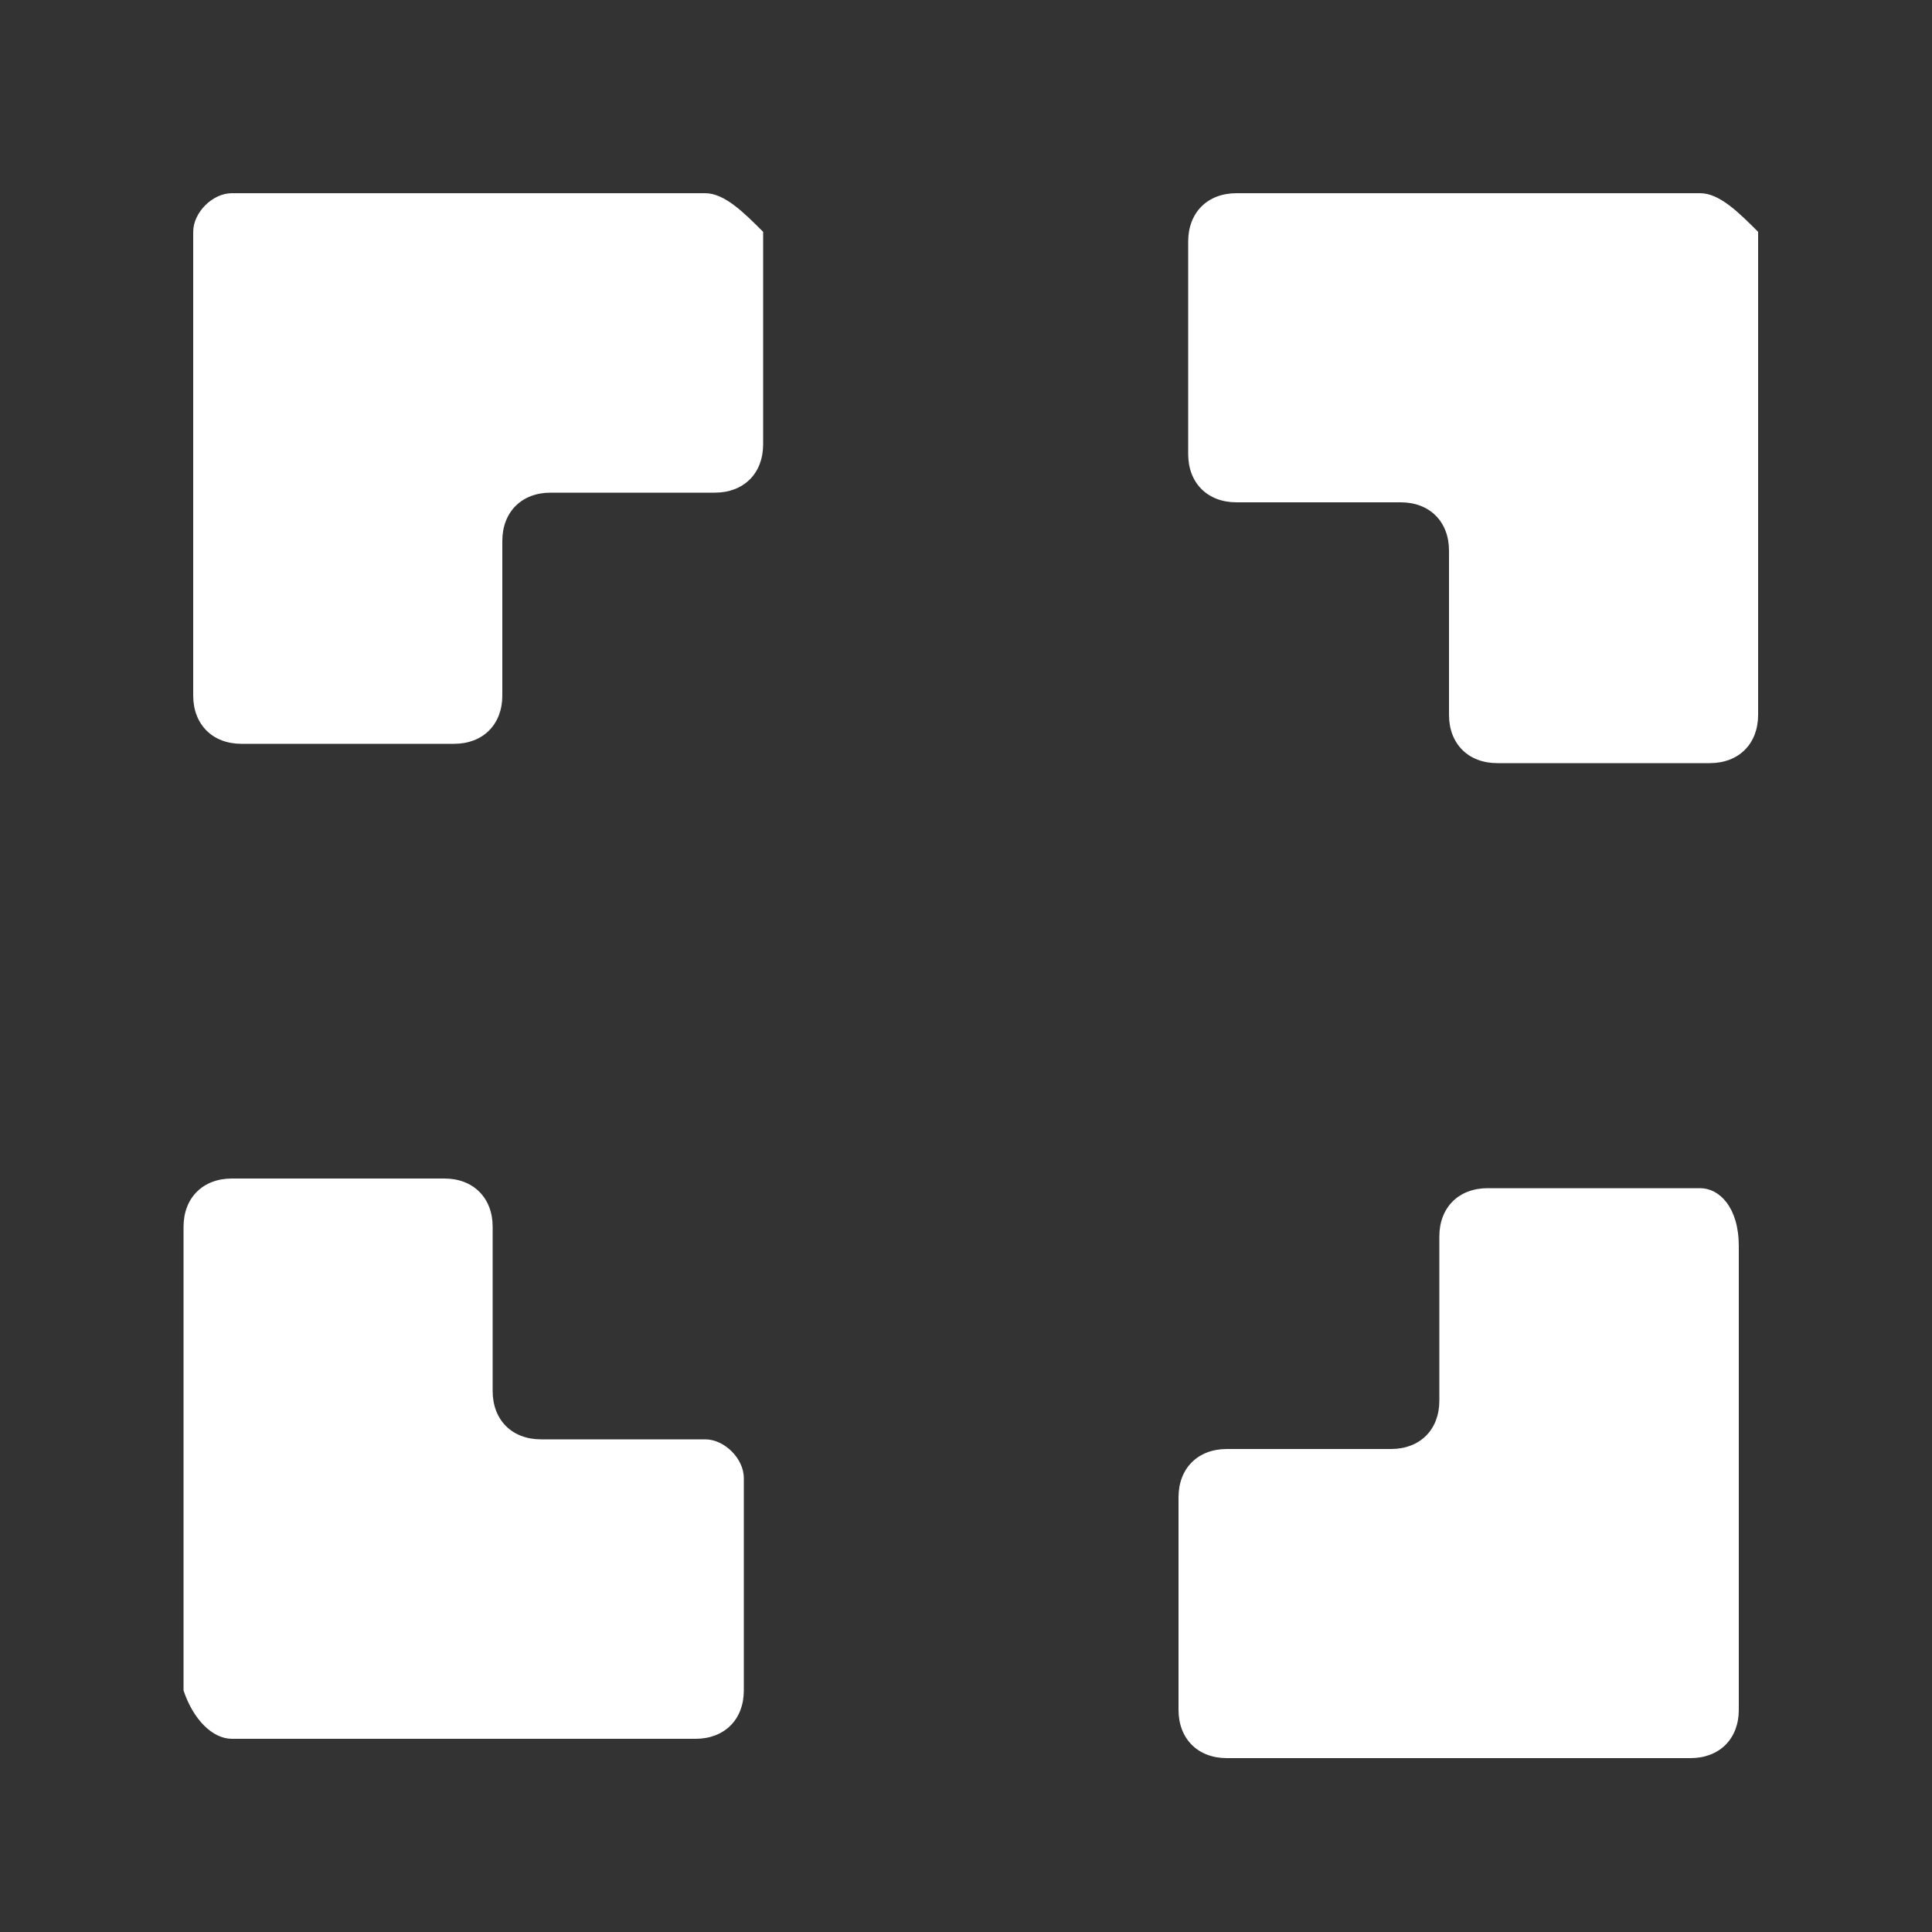 <?xml version="1.0" encoding="utf-8"?>
<!-- Generator: Adobe Illustrator 22.1.0, SVG Export Plug-In . SVG Version: 6.00 Build 0)  -->
<svg version="1.1" id="Слой_1" xmlns="http://www.w3.org/2000/svg" xmlns:xlink="http://www.w3.org/1999/xlink" x="0px" y="0px"
	 viewBox="0 0 20 20" style="enable-background:new 0 0 20 20;" xml:space="preserve">
<rect x="0" y="0" width="20" height="20" fill="#333333" stroke="none"/>
<style type="text/css">
	.st0{fill:#FFFFFF;}
</style>
<g>
	<g>
		<path class="st0" d="M7.3,2H2.4C2.2,2,2,2.2,2,2.4v4.8c0,0.3,0.2,0.5,0.5,0.5h2.2c0.3,0,0.5-0.2,0.5-0.5V5.6
			c0-0.3,0.2-0.5,0.5-0.5h1.7c0.3,0,0.5-0.2,0.5-0.5V2.4C7.7,2.2,7.5,2,7.3,2z M17.6,2h-4.8c-0.3,0-0.5,0.2-0.5,0.5v2.2
			c0,0.3,0.2,0.5,0.5,0.5h1.7c0.3,0,0.5,0.2,0.5,0.5v1.7c0,0.3,0.2,0.5,0.5,0.5h2.2c0.3,0,0.5-0.2,0.5-0.5V2.4C18,2.2,17.8,2,17.6,2
			z M7.3,14.9H5.6c-0.3,0-0.5-0.2-0.5-0.5v-1.7c0-0.3-0.2-0.5-0.5-0.5H2.4c-0.3,0-0.5,0.2-0.5,0.5v4.8C2,17.8,2.2,18,2.4,18h4.8
			c0.3,0,0.5-0.2,0.5-0.5v-2.2C7.7,15.1,7.5,14.9,7.3,14.9z M17.6,12.3h-2.2c-0.3,0-0.5,0.2-0.5,0.5v1.7c0,0.3-0.2,0.5-0.5,0.5h-1.7
			c-0.3,0-0.5,0.2-0.5,0.5v2.2c0,0.3,0.2,0.5,0.5,0.5h4.8c0.3,0,0.5-0.2,0.5-0.5v-4.8C18,12.5,17.8,12.3,17.6,12.3z"/>
	</g>
</g>
</svg>
